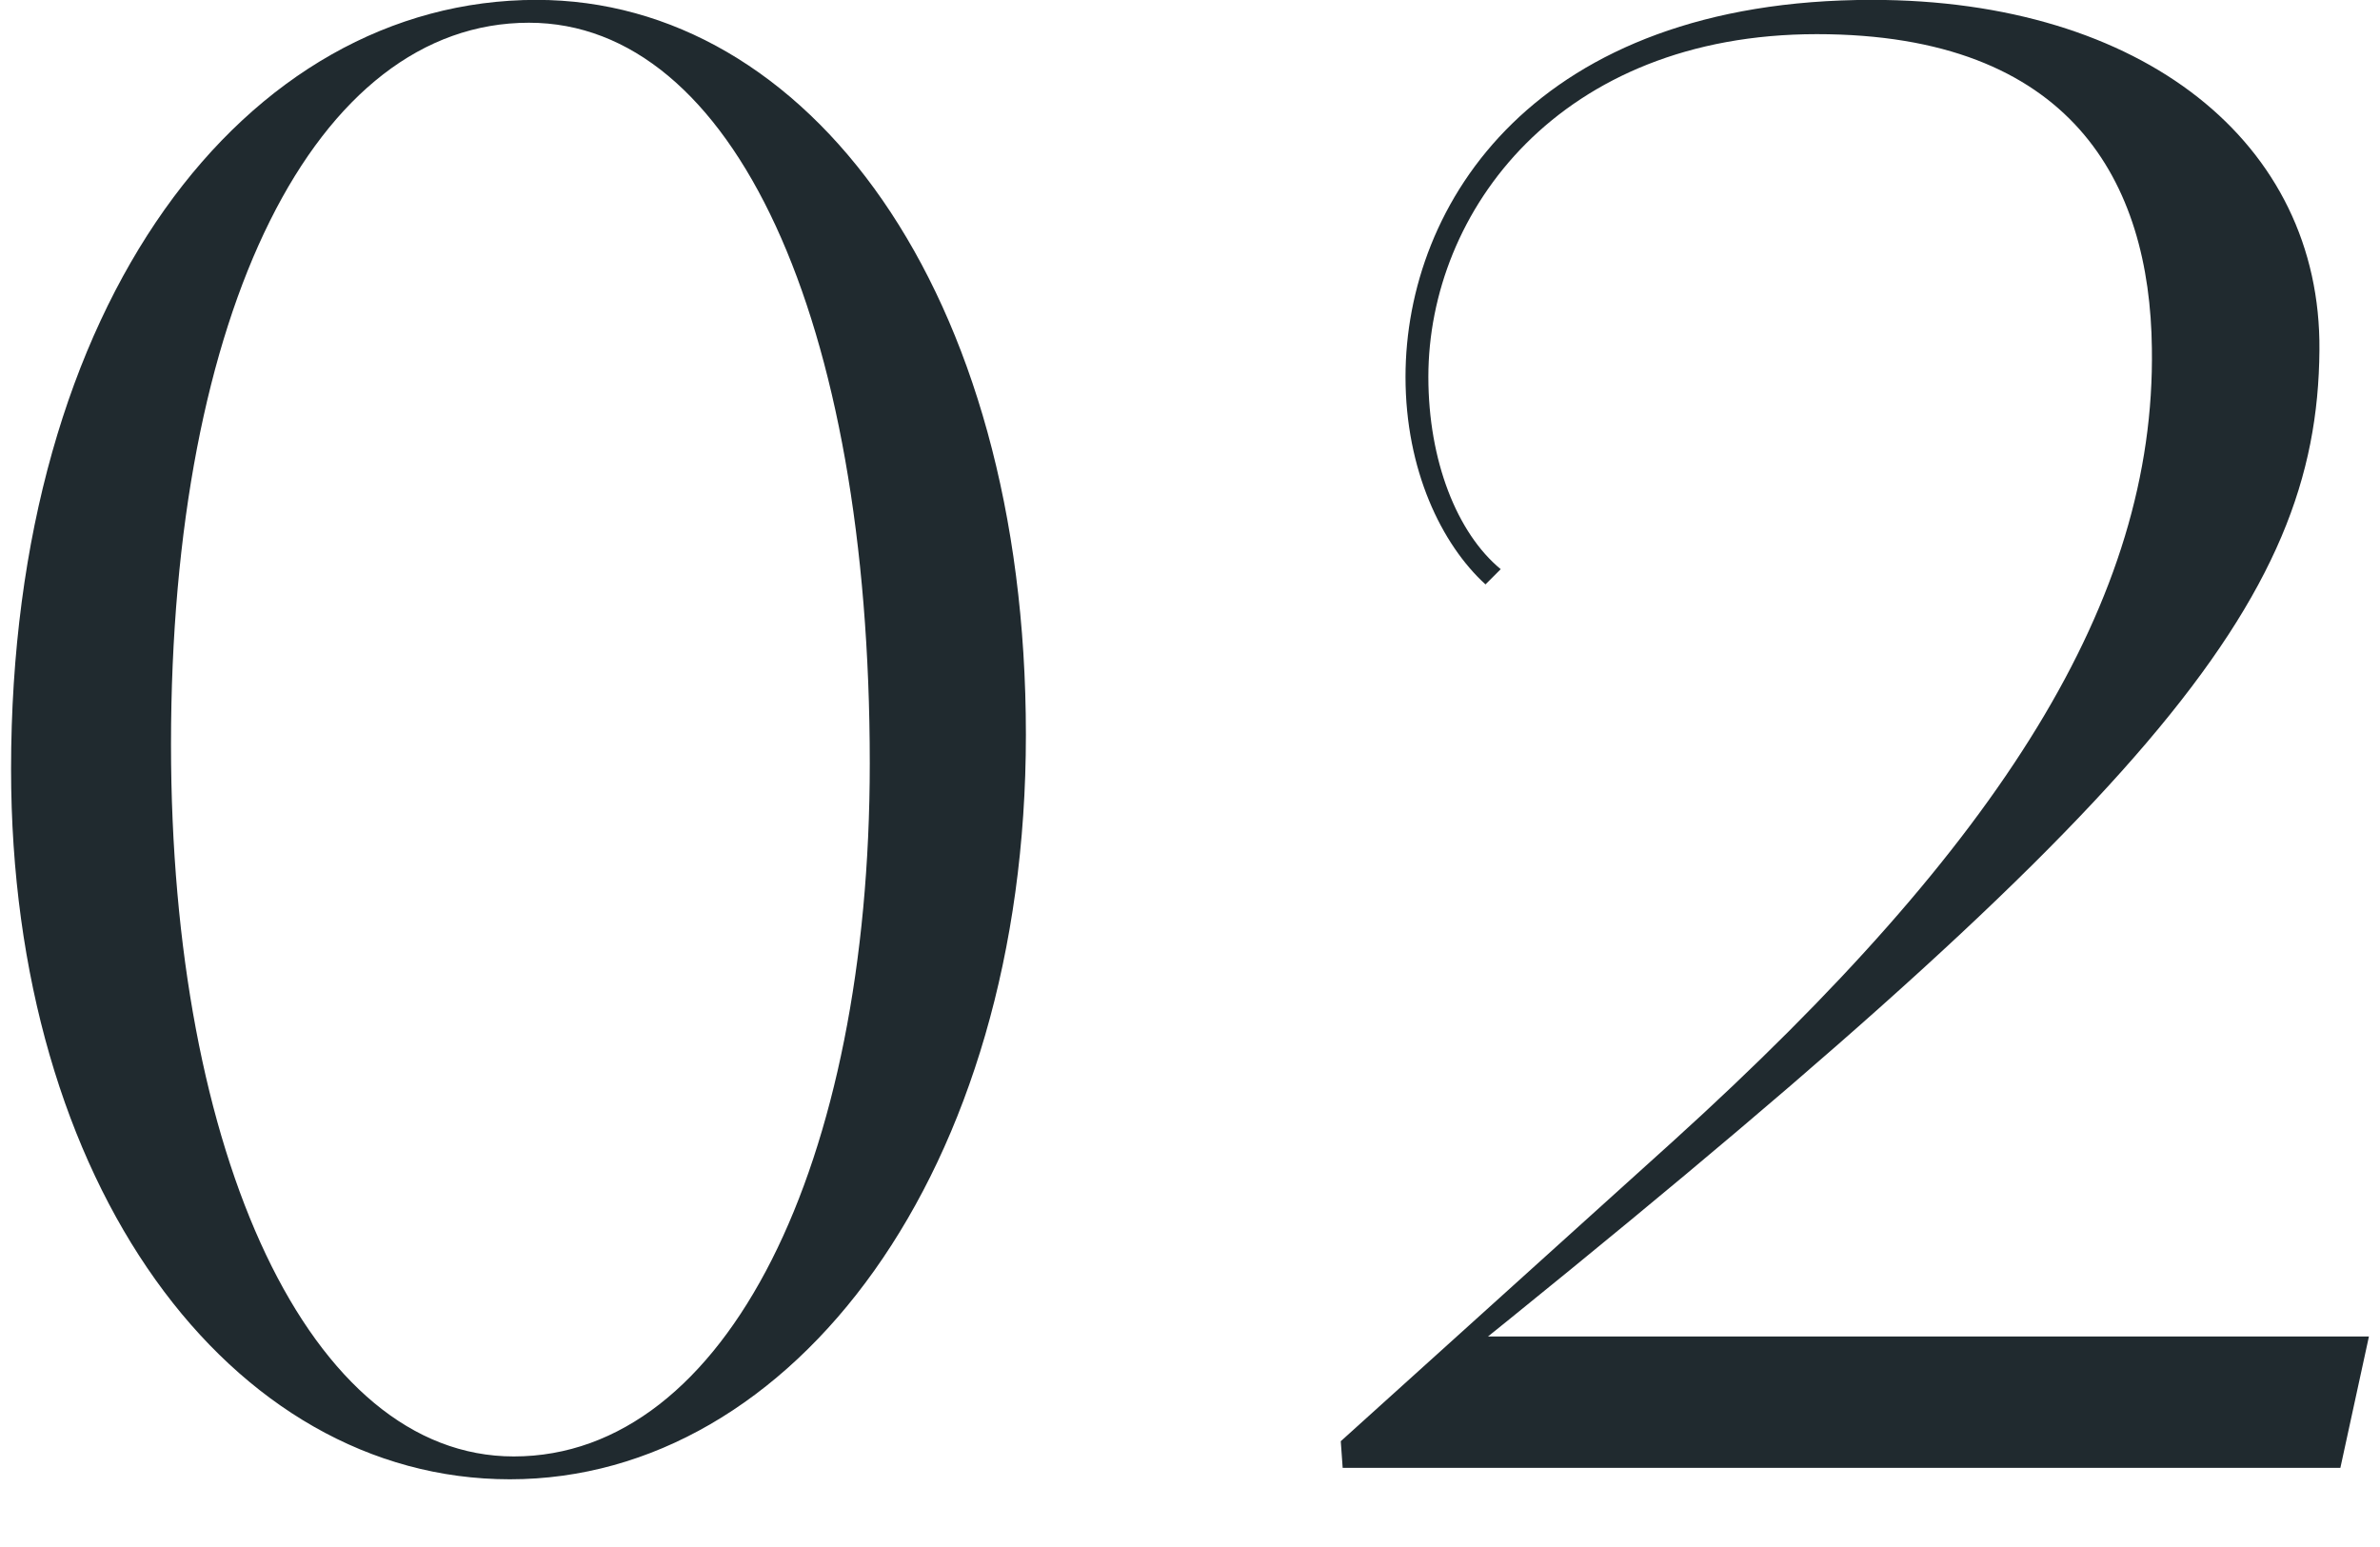<svg width="20" height="13" viewBox="0 0 20 13" fill="none" xmlns="http://www.w3.org/2000/svg">
<path d="M11.283 12.335L11.267 12.111L14.067 9.583C16.819 7.087 18.115 5.039 18.083 2.927C18.067 1.535 17.411 0.287 15.267 0.287C13.107 0.287 12.003 1.775 12.003 3.167C12.003 3.871 12.243 4.479 12.611 4.783L12.483 4.911C12.115 4.575 11.811 3.951 11.811 3.167C11.811 1.711 12.899 -0.001 15.731 -0.001C18.003 -0.001 19.507 1.199 19.491 2.943C19.475 5.071 18.083 6.751 12.147 11.519L12.371 11.231H19.907L19.667 12.335H11.283Z" fill="#202A2F"/>
<path d="M4.285 12.431C1.933 12.431 0.093 9.951 0.093 6.463C0.093 2.543 2.061 -0.001 4.509 -0.001C6.781 -0.001 8.621 2.431 8.621 6.175C8.621 9.839 6.669 12.431 4.285 12.431ZM4.317 12.239C6.109 12.239 7.309 9.775 7.309 6.415C7.309 2.671 6.157 0.191 4.445 0.191C2.653 0.191 1.437 2.607 1.437 6.255C1.437 9.711 2.605 12.239 4.317 12.239Z" fill="#202A2F"/>
</svg>
